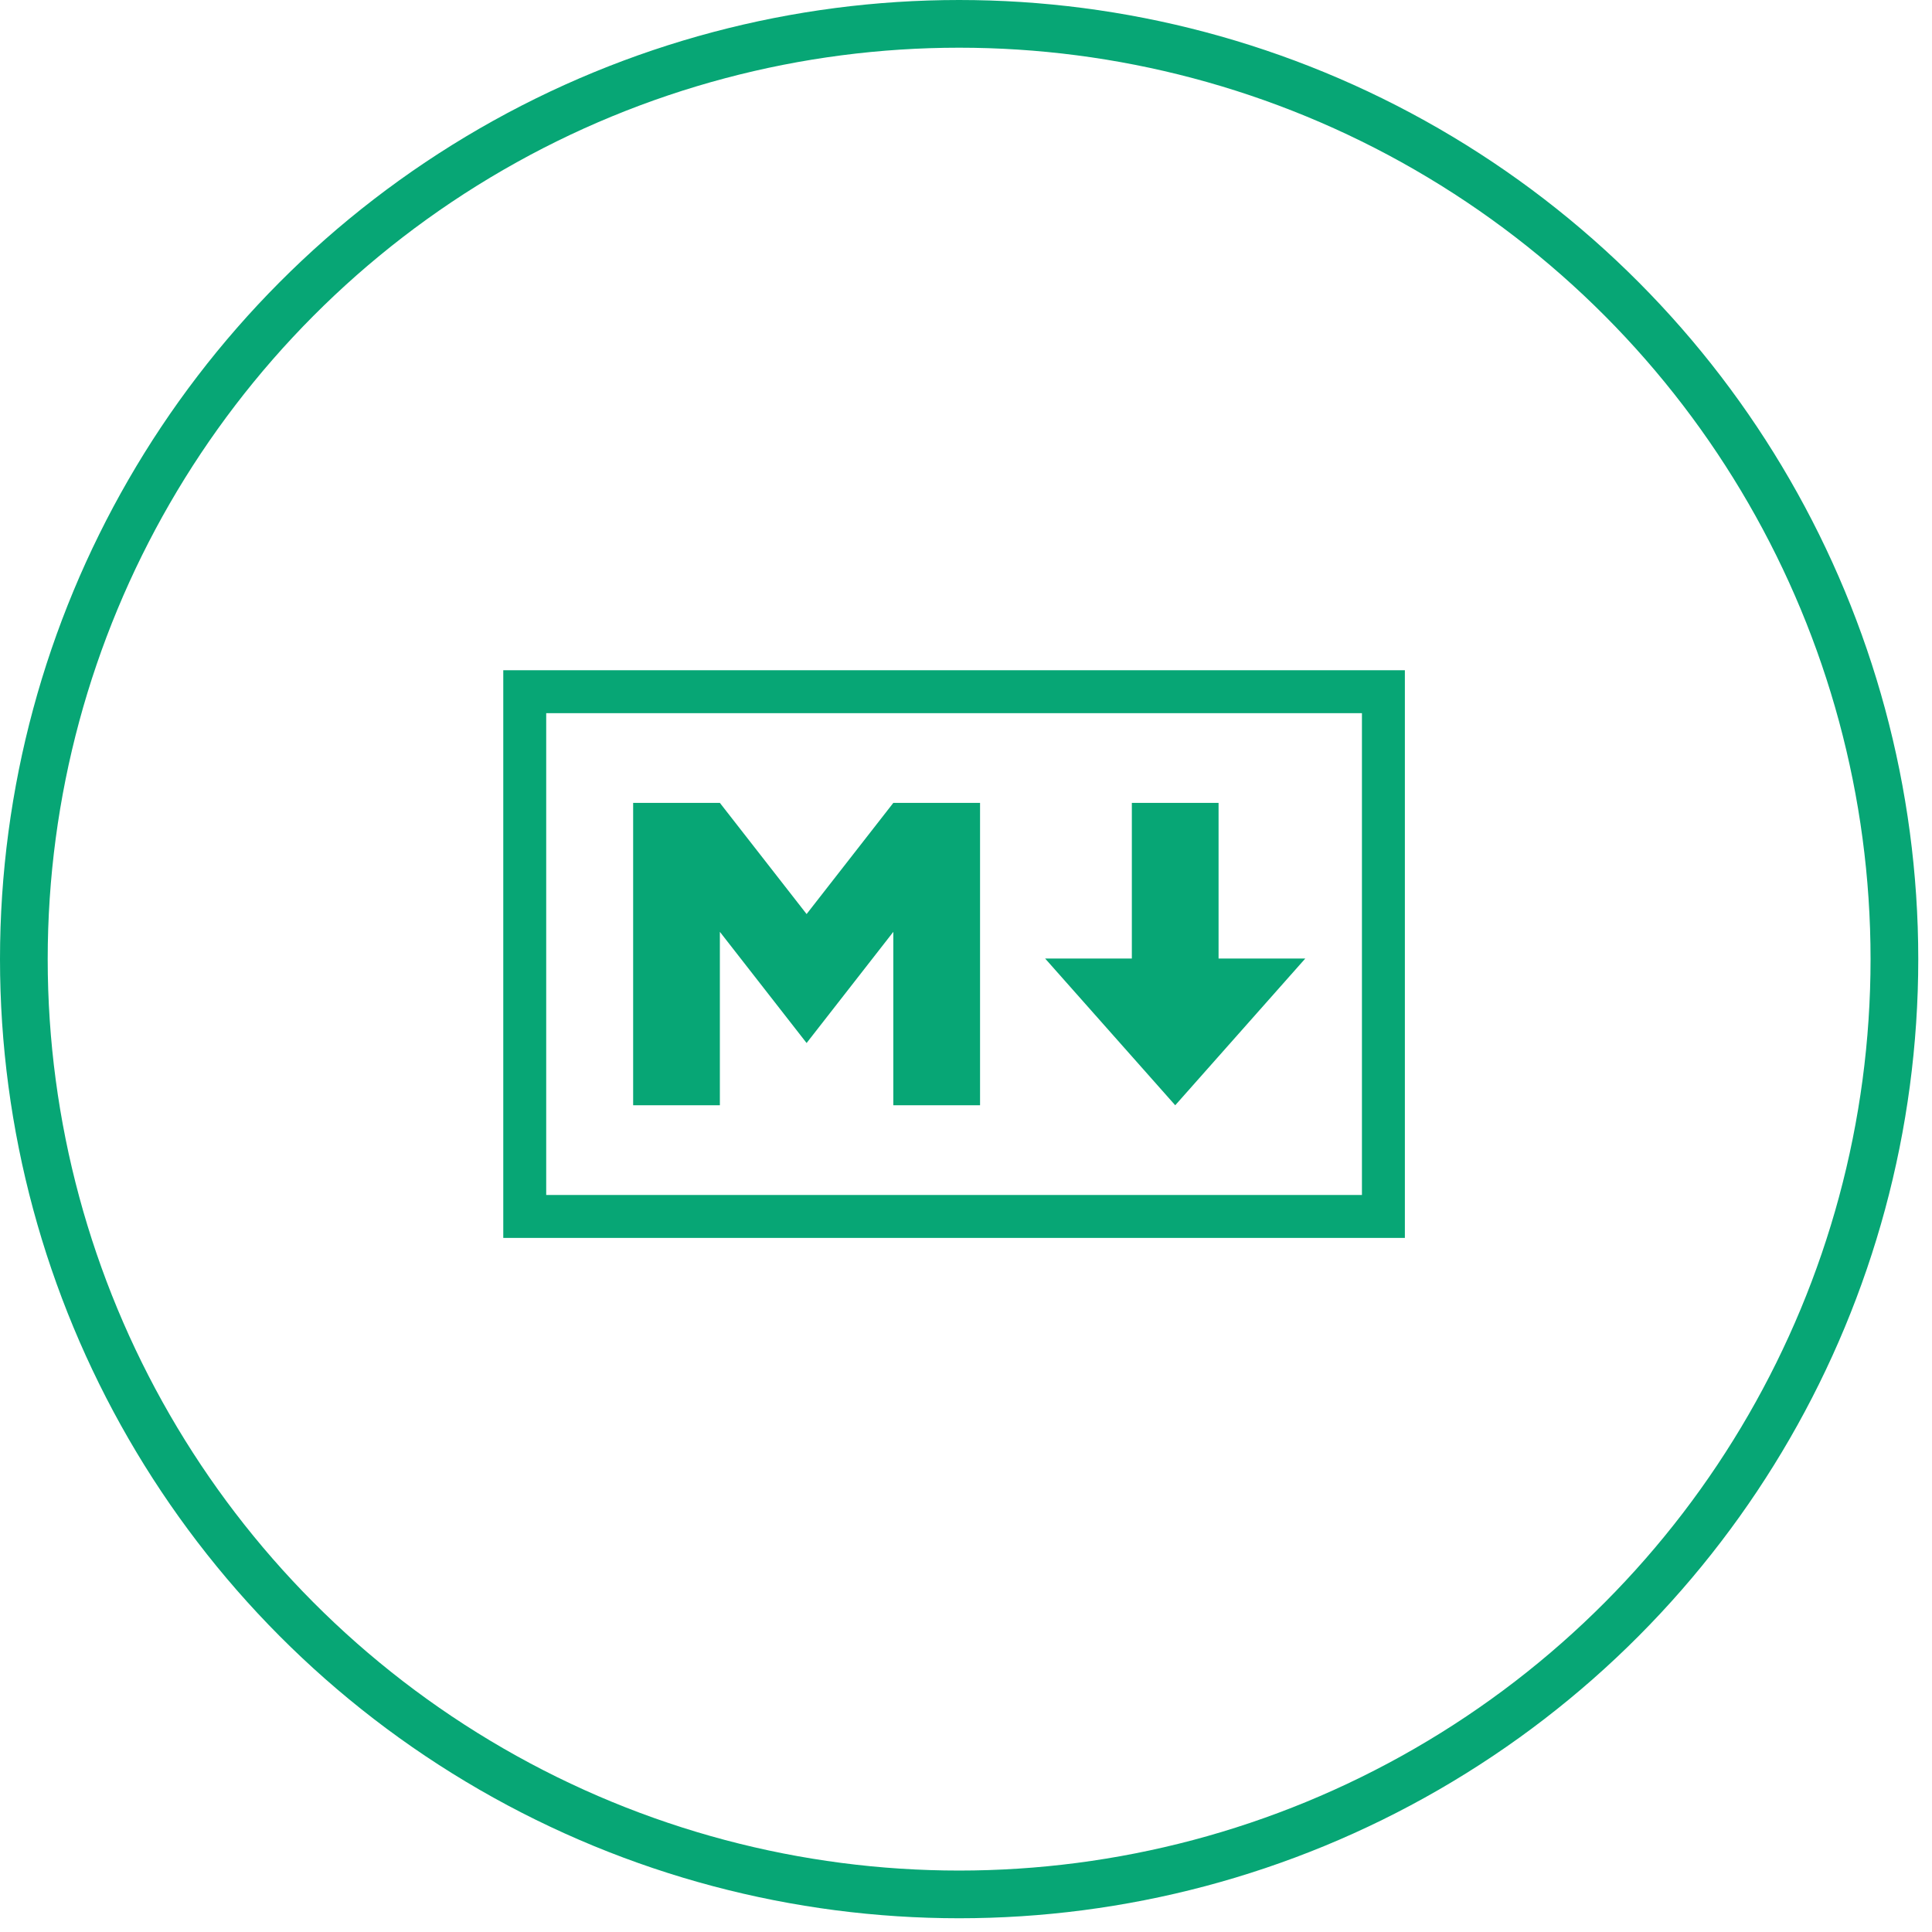 <svg height="81" viewBox="0 0 81 81" width="81" xmlns="http://www.w3.org/2000/svg"><g fill="none" fill-rule="evenodd"><circle cx="40.212" cy="40.212" r="39.212" stroke="#07a675" stroke-width="2"/><g transform="translate(22 29)"><path d="m0 0h36v22h-36z" stroke="#07a675" stroke-width="1.8"/><path d="m4.545 17.339v-12.678h3.636l3.636 4.661 3.636-4.661h3.636v12.678h-3.636v-7.271l-3.636 4.661-3.636-4.661v7.271zm22.727 0-5.455-6.153h3.636v-6.525h3.636v6.525h3.636z" fill="#07a675" fill-rule="nonzero"/></g></g></svg>